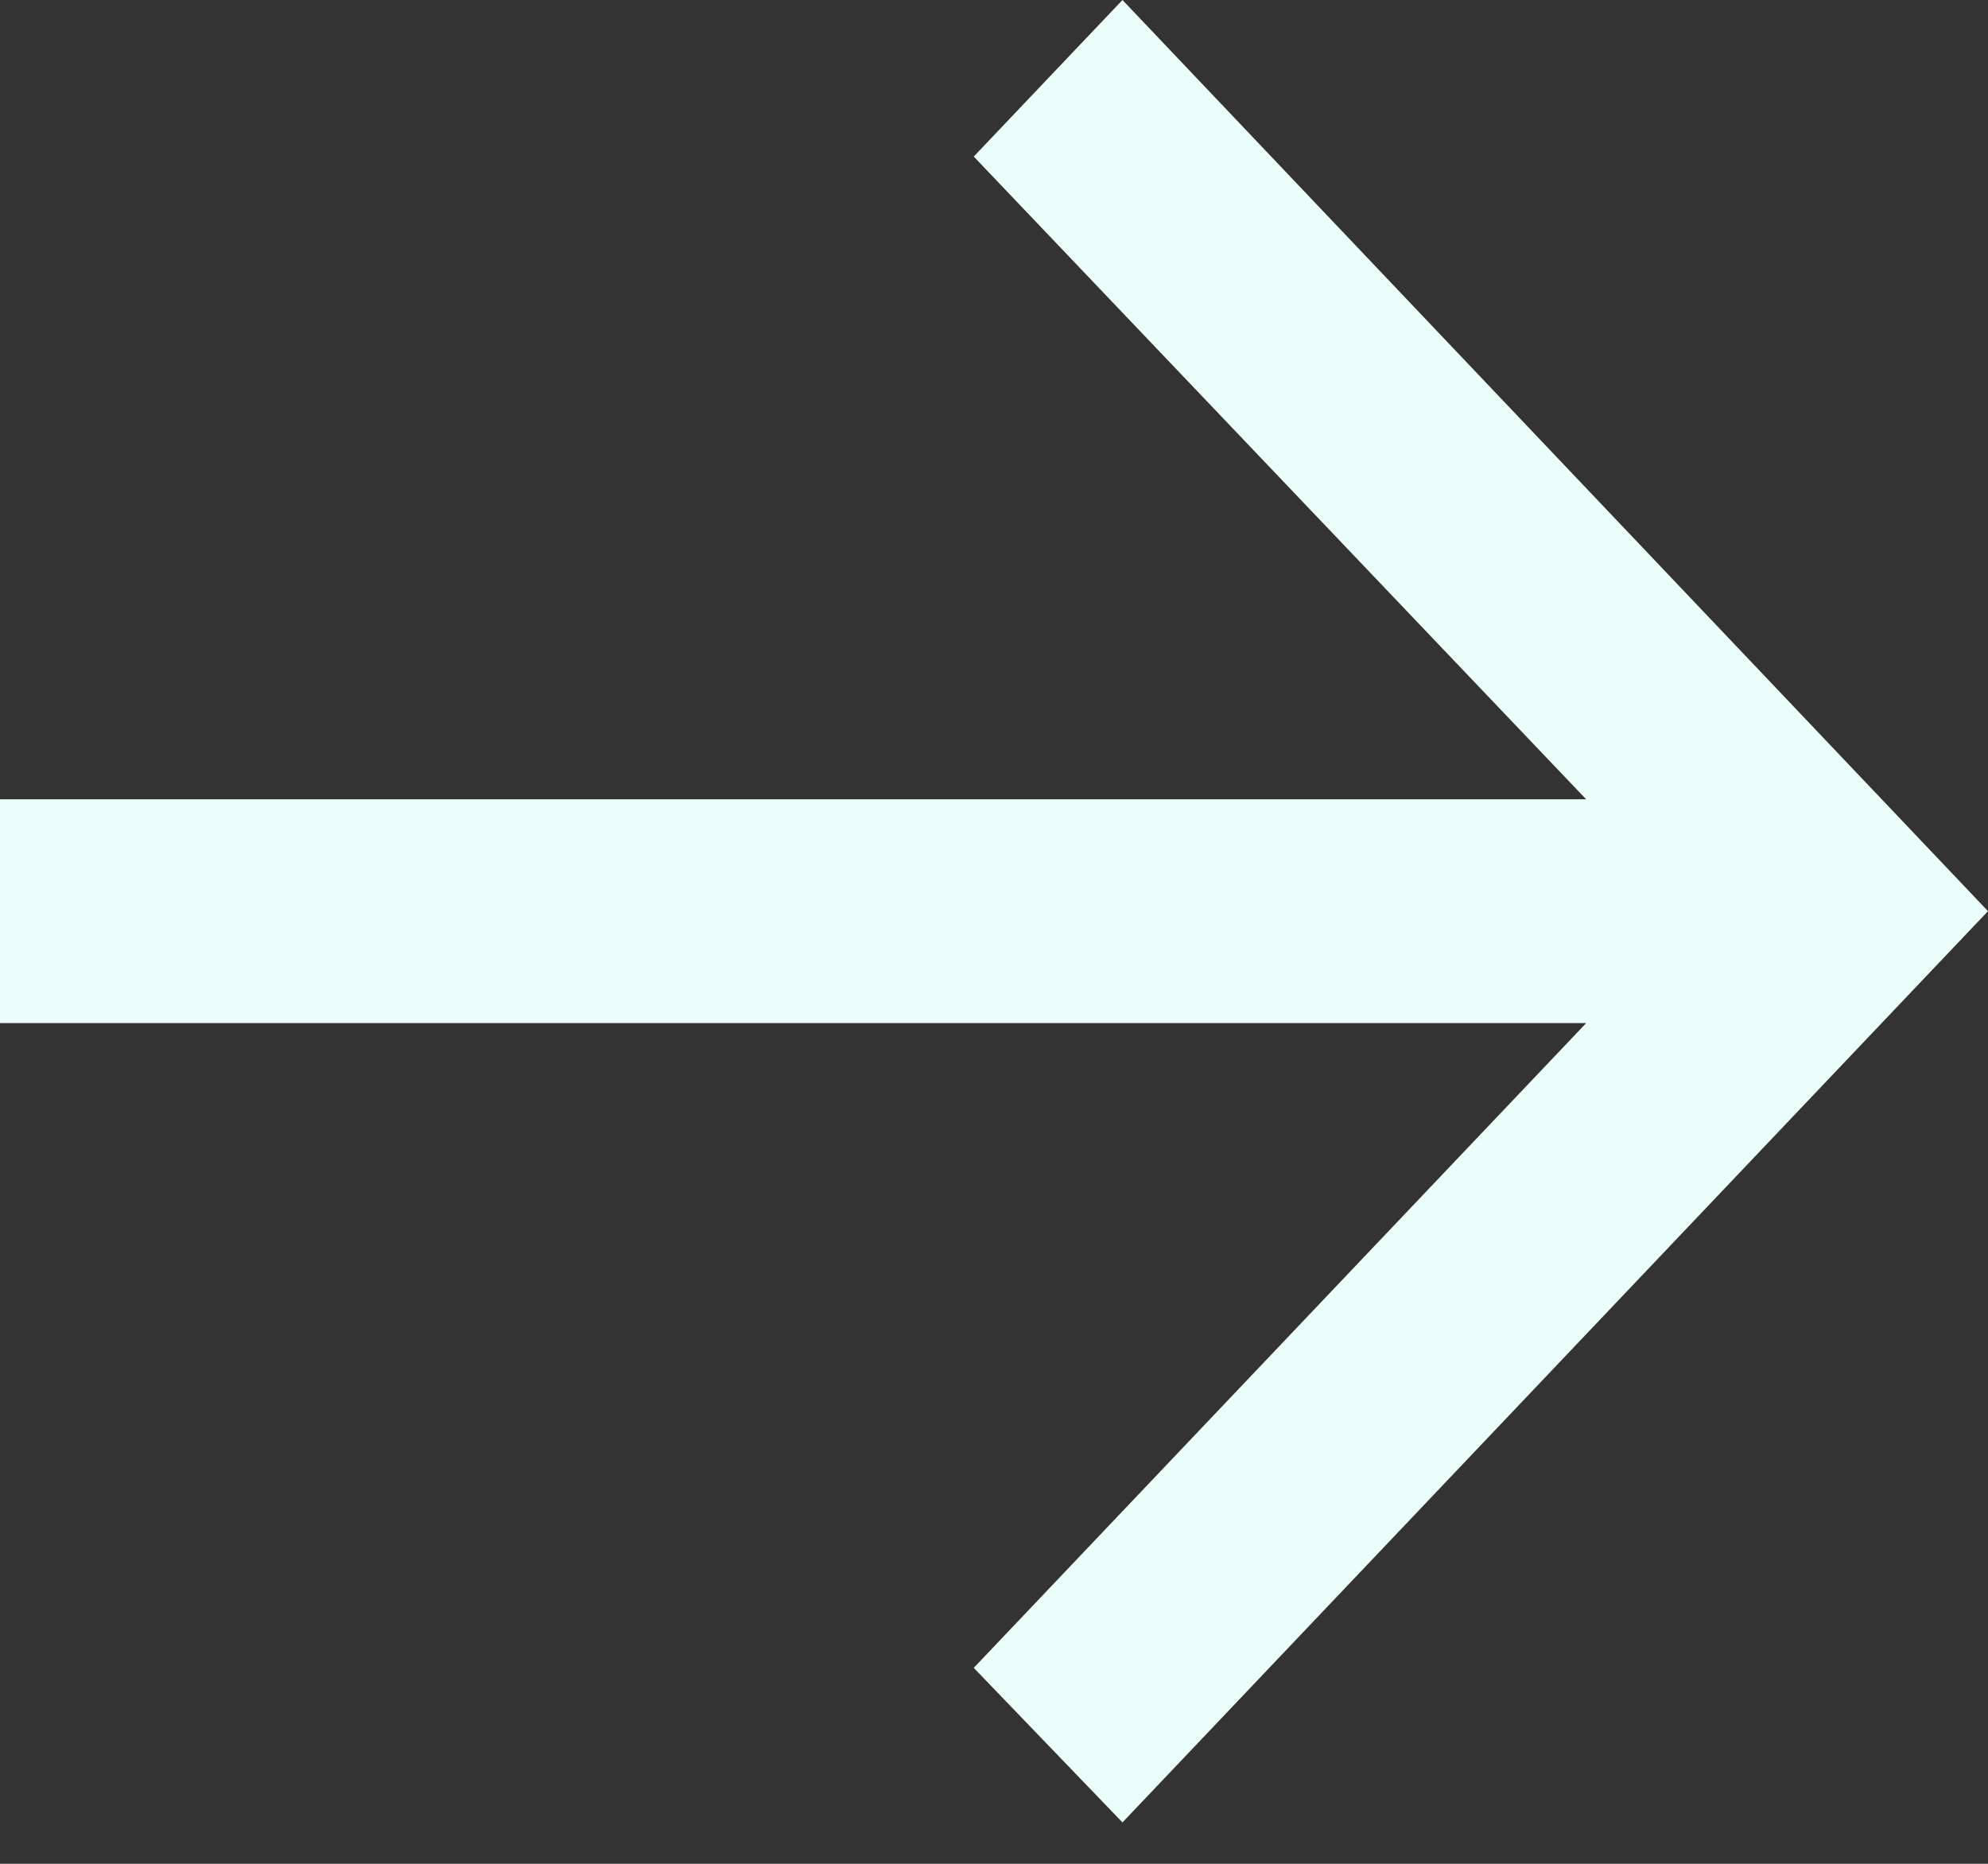 <svg width="16" height="15" viewBox="0 0 16 15" fill="none" xmlns="http://www.w3.org/2000/svg">
<rect x="0" y="0" width="16" height="15" fill="#333333" stroke="none"/>
<path d="M9.034 14.667L16 7.333L9.034 0L7.837 1.26L12.766 6.433H0V8.234H12.766L7.837 13.423L9.034 14.667Z" fill="#ECFEF9"/>
</svg>

